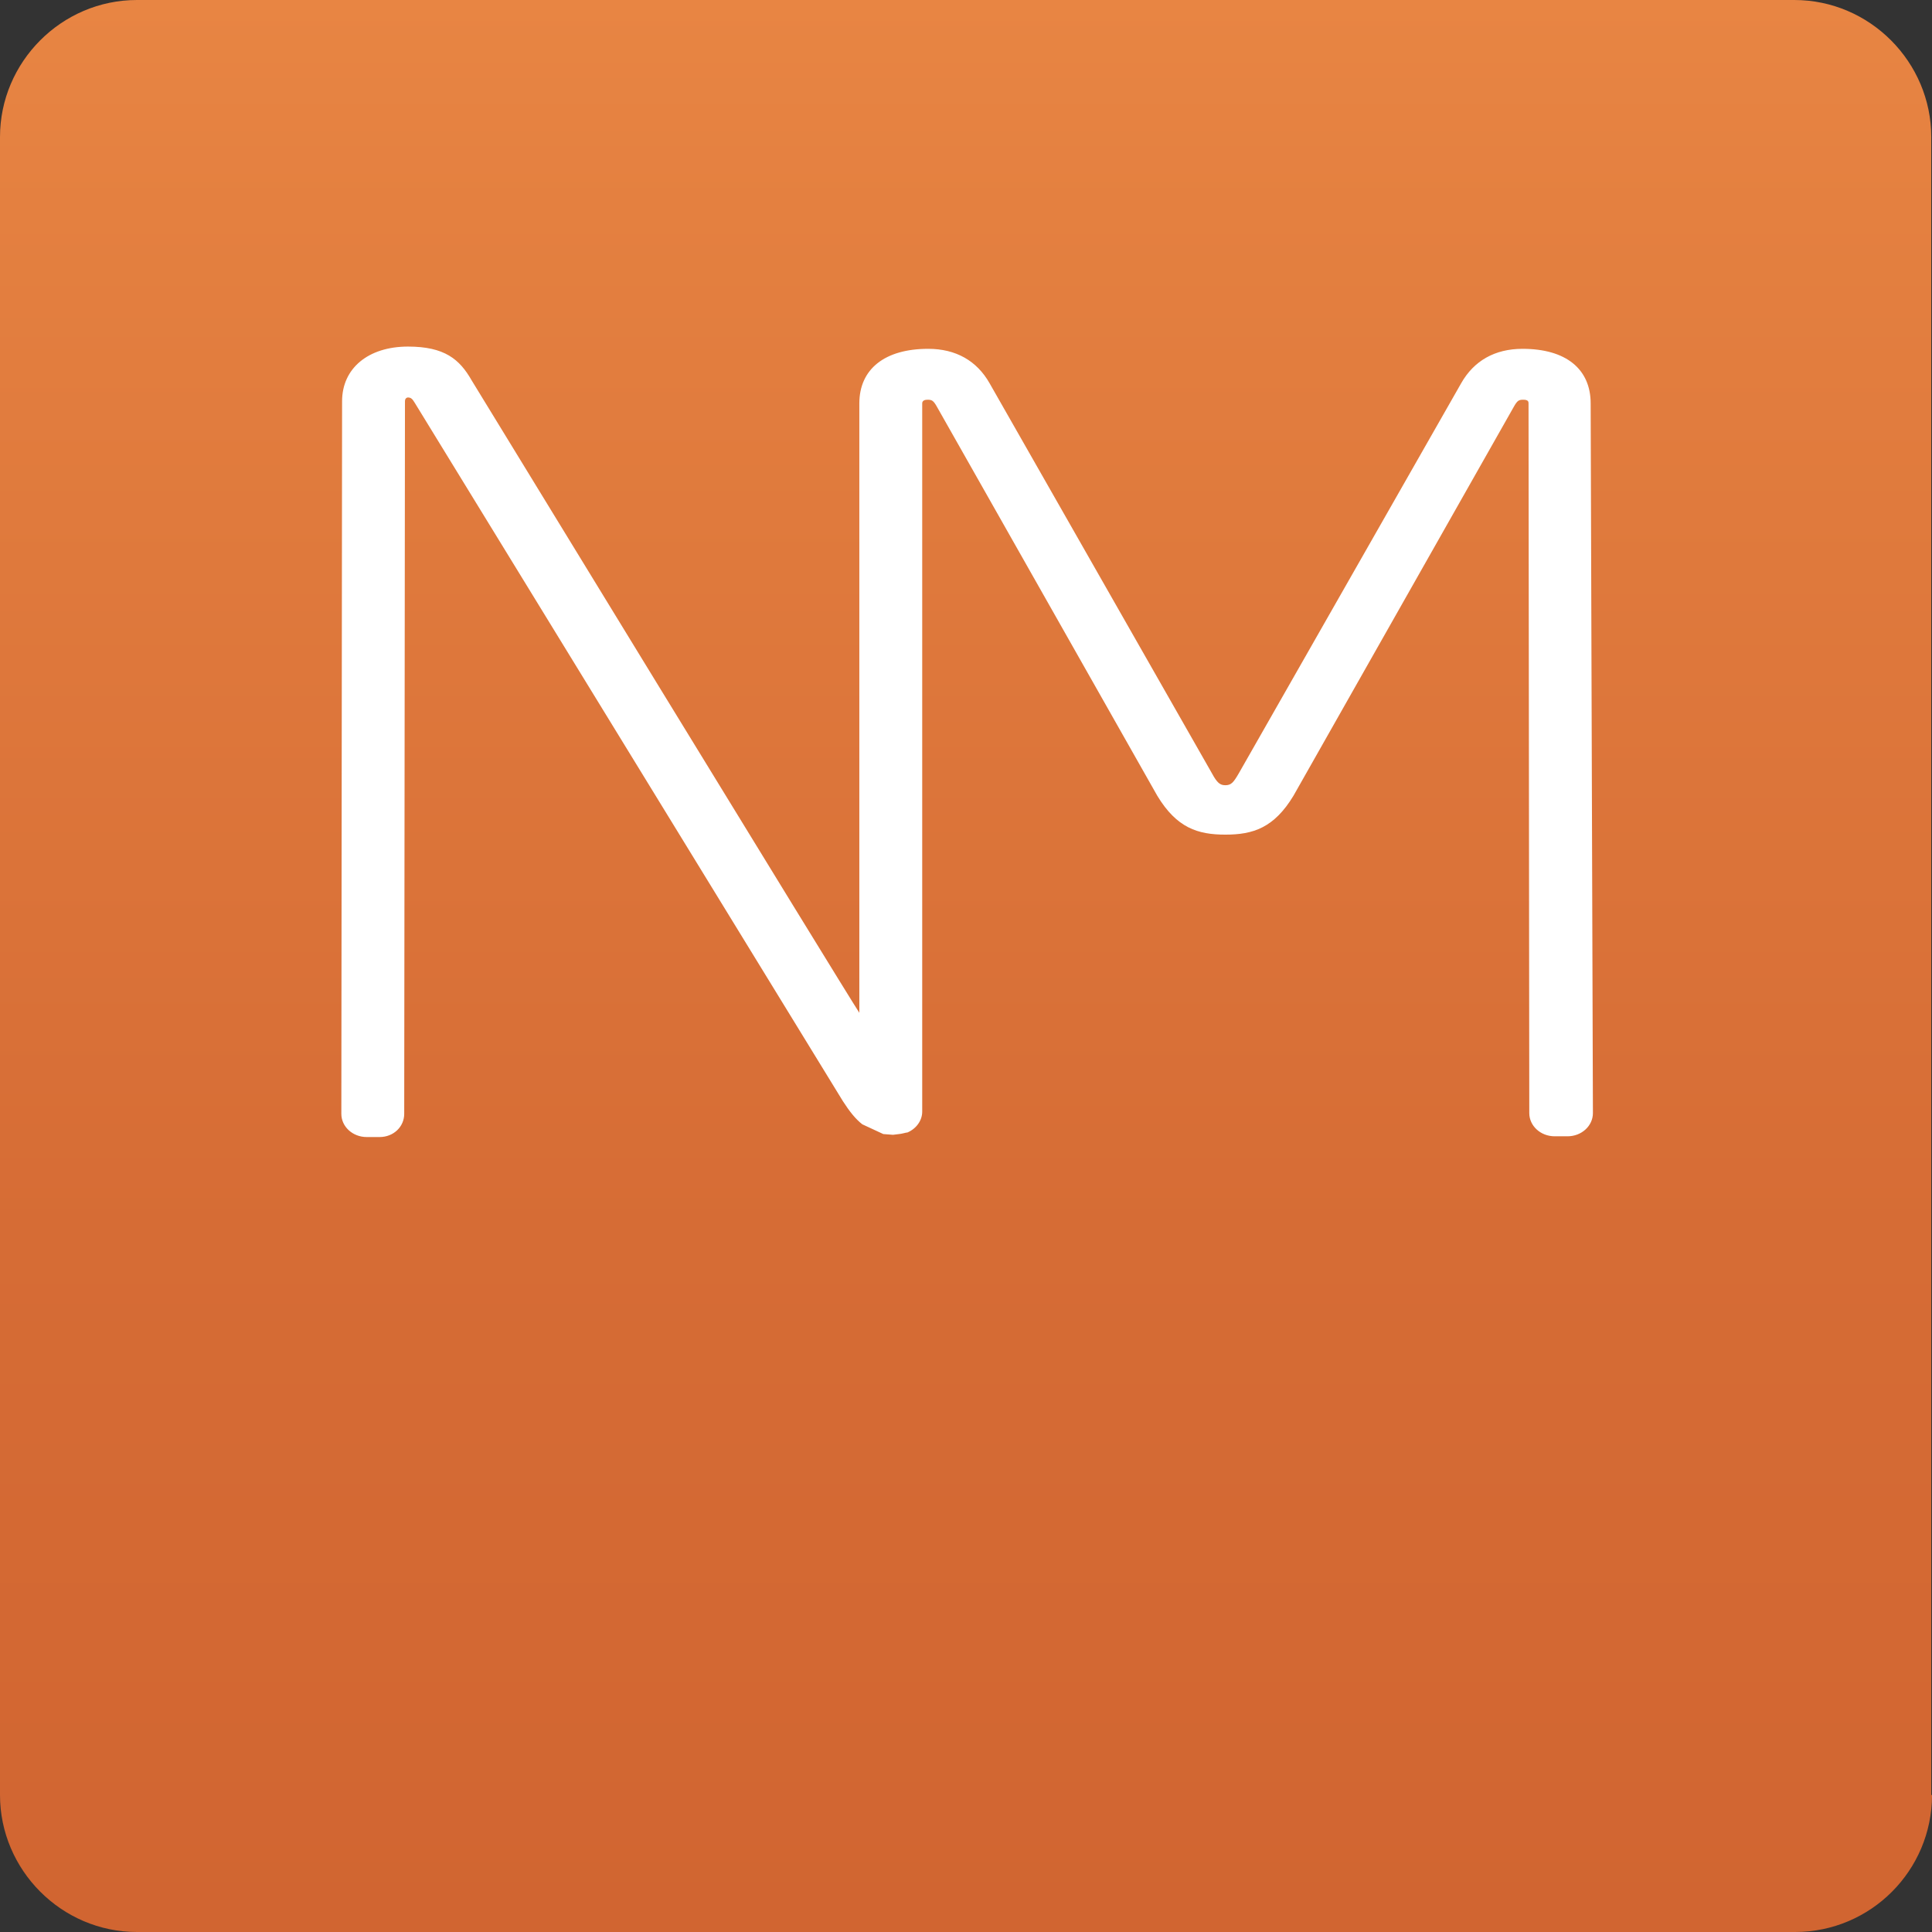 <?xml version="1.0" encoding="utf-8"?>
<!-- Generator: Adobe Illustrator 19.1.0, SVG Export Plug-In . SVG Version: 6.00 Build 0)  -->
<!DOCTYPE svg PUBLIC "-//W3C//DTD SVG 1.1//EN" "http://www.w3.org/Graphics/SVG/1.1/DTD/svg11.dtd">
<svg version="1.1" id="Layer_1" xmlns="http://www.w3.org/2000/svg" xmlns:xlink="http://www.w3.org/1999/xlink" x="0px" y="0px"
	 viewBox="0 0 258.1 258.1" enable-background="new 0 0 258.1 258.1" xml:space="preserve">
<rect x="0" y="0" width="258.1" height="258.1" fill="#333333" stroke="none"/>
<g>
	<linearGradient id="SVGID_1_" gradientUnits="userSpaceOnUse" x1="129.041" y1="-5.091232e-06" x2="129.041" y2="258.072">
		<stop  offset="0" style="stop-color:#E88543"/>
		<stop  offset="0.108" style="stop-color:#E48040"/>
		<stop  offset="0.639" style="stop-color:#D66C35"/>
		<stop  offset="1" style="stop-color:#D16531"/>
	</linearGradient>
	<path fill="url(#SVGID_1_)" d="M258.1,239.8c0,10.1-8.2,18.3-18.3,18.3H18.3C8.2,258.1,0,249.8,0,239.8V18.3C0,8.3,8.2,0,18.3,0
		h221.4c10.1,0,18.3,8.3,18.3,18.3V239.8z"/>
	<path fill="#FFFFFF" d="M212.5,53.9c0-4.6-3.3-7.3-9.1-7.3c-3.7,0-6.5,1.6-8.2,4.6l-29.7,52.1c-0.7,1.2-1,1.6-1.8,1.6
		c-0.7,0-1.1-0.3-1.8-1.6c0,0-29.7-52.1-29.7-52.1c-1.7-3-4.5-4.6-8.2-4.6c-5.8,0-9.2,2.7-9.2,7.3c0,0,0,70.2,0,81.4
		C113,132.6,63,50.8,63,50.8c-1.6-2.8-3.6-4.5-8.5-4.5c-5.3,0-8.8,2.9-8.8,7.3l-0.1,95.2c0,1.7,1.5,3.1,3.4,3.1h1.7
		c1.9,0,3.3-1.4,3.3-3.1c0-0.1,0.1-95.2,0.1-95.2c0-0.5,0.4-0.5,0.4-0.5c0.4,0,0.6,0.2,0.9,0.7l57.2,93.3c0.9,1.4,1.7,2.4,2.6,3.1
		c0,0,2.8,1.3,2.8,1.3c0.1,0,1.3,0.1,1.3,0.1c0,0,0.8-0.1,0.8-0.1c0.2,0,1-0.2,1-0.2l0.1,0c1.2-0.5,2-1.6,2-2.8V53.9
		c0-0.1,0-0.5,0.7-0.5c0.6,0,0.8,0.1,1.3,1c0,0,29.4,51.9,29.4,51.9c2.6,4.3,5.4,5.2,9.1,5.2s6.5-0.9,9.1-5.2
		c0,0,29.4-51.9,29.4-51.9c0.5-0.9,0.7-1,1.3-1c0.7,0,0.7,0.3,0.7,0.5l0.1,94.8c0,1.7,1.5,3.1,3.4,3.1h1.7c1.9,0,3.4-1.4,3.4-3.1
		L212.5,53.9z"/>
</g>
</svg>
